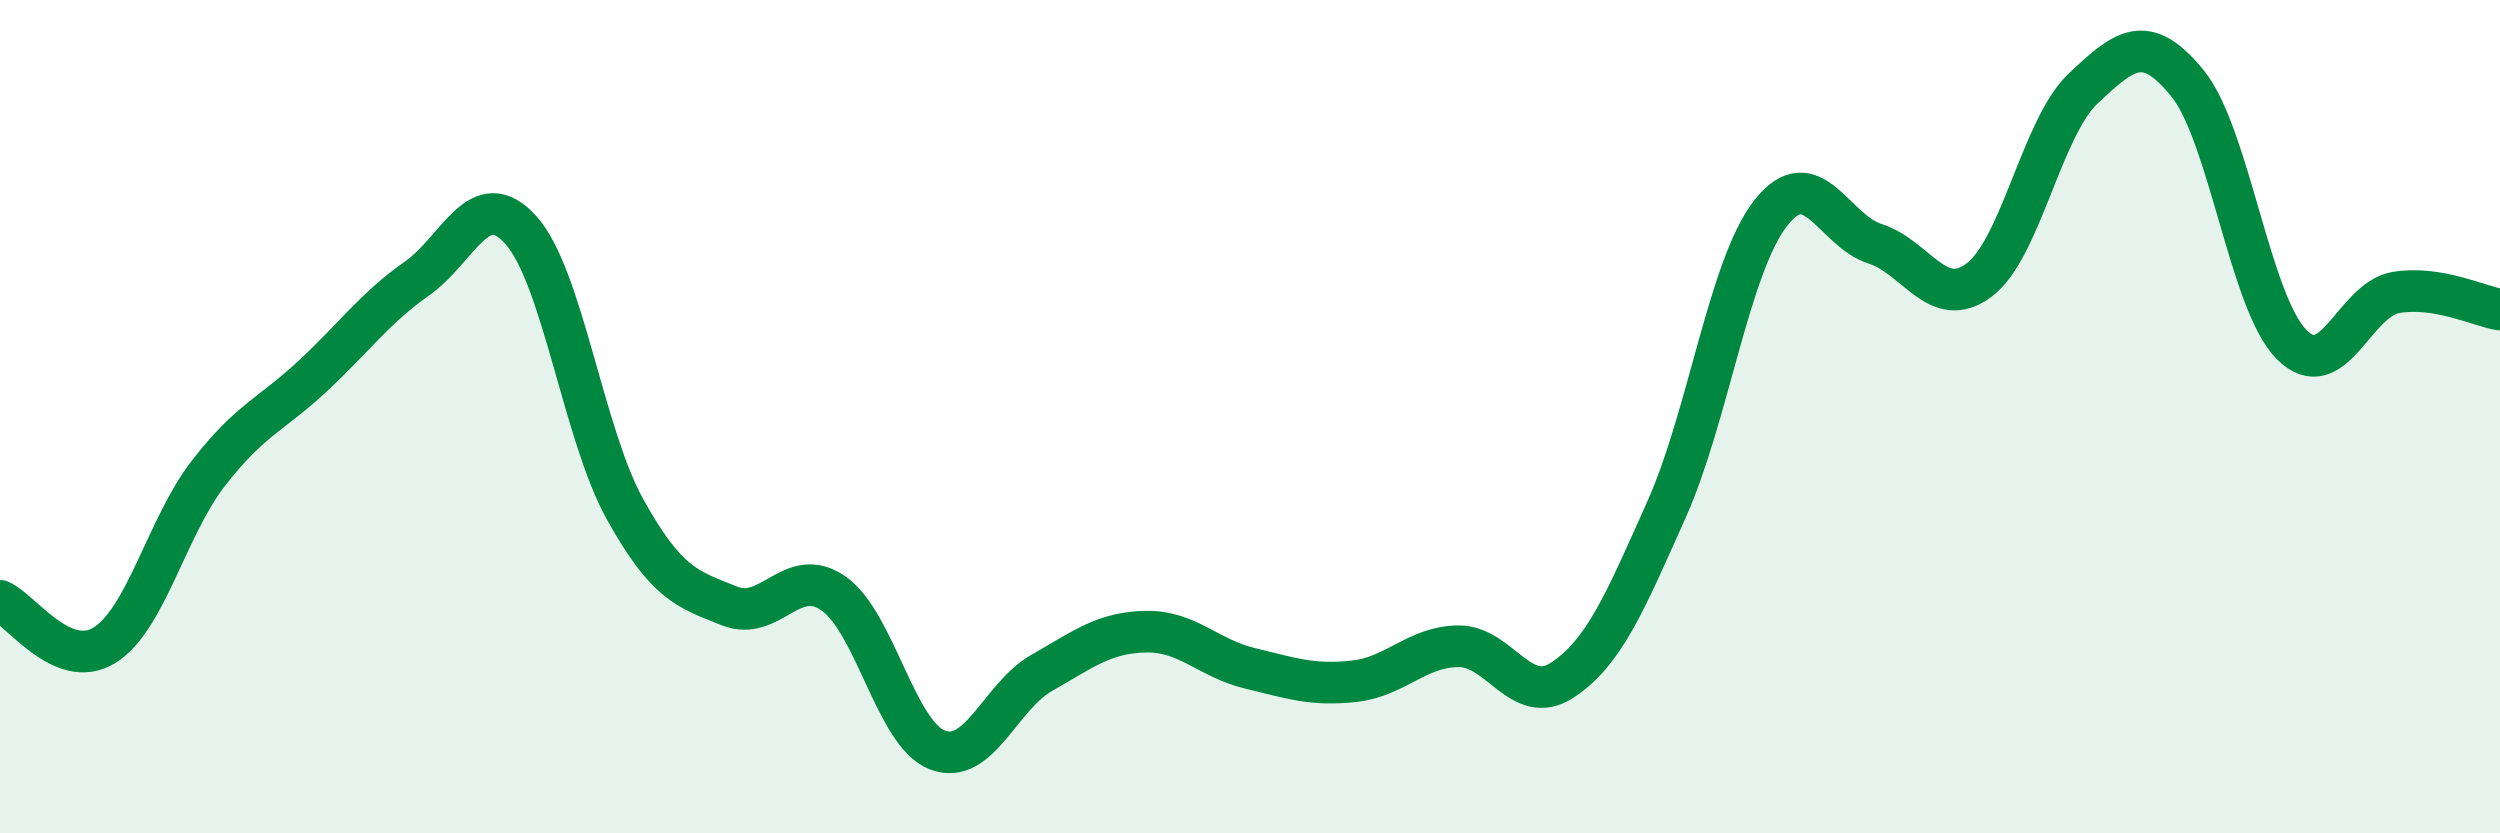
    <svg width="60" height="20" viewBox="0 0 60 20" xmlns="http://www.w3.org/2000/svg">
      <path
        d="M 0,14.42 C 0.5,14.63 1.5,16.1 2.5,15.49 C 3.5,14.88 4,12.65 5,11.36 C 6,10.07 6.5,9.96 7.5,9.03 C 8.5,8.1 9,7.39 10,6.69 C 11,5.99 11.5,4.41 12.5,5.52 C 13.5,6.63 14,10.42 15,12.22 C 16,14.02 16.5,14.14 17.5,14.54 C 18.5,14.94 19,13.55 20,14.24 C 21,14.93 21.5,17.62 22.5,18 C 23.5,18.38 24,16.72 25,16.15 C 26,15.58 26.5,15.18 27.5,15.16 C 28.5,15.14 29,15.8 30,16.04 C 31,16.28 31.5,16.46 32.5,16.35 C 33.5,16.24 34,15.52 35,15.51 C 36,15.5 36.5,16.98 37.5,16.32 C 38.5,15.66 39,14.46 40,12.22 C 41,9.98 41.5,6.38 42.5,5.11 C 43.5,3.84 44,5.53 45,5.85 C 46,6.17 46.5,7.47 47.5,6.72 C 48.5,5.97 49,3.06 50,2.12 C 51,1.18 51.5,0.77 52.5,2 C 53.5,3.23 54,7.27 55,8.27 C 56,9.27 56.5,7.19 57.5,7.02 C 58.5,6.85 59.5,7.35 60,7.43L60 20L0 20Z"
        fill="#008740"
        opacity="0.1"
        stroke-linecap="round"
        stroke-linejoin="round"
      />
      <path
        d="M 0,14.42 C 0.5,14.63 1.5,16.1 2.5,15.49 C 3.5,14.88 4,12.65 5,11.36 C 6,10.07 6.5,9.96 7.5,9.03 C 8.5,8.1 9,7.39 10,6.69 C 11,5.99 11.5,4.41 12.5,5.52 C 13.5,6.63 14,10.42 15,12.22 C 16,14.02 16.5,14.14 17.5,14.54 C 18.5,14.94 19,13.55 20,14.24 C 21,14.93 21.5,17.62 22.5,18 C 23.5,18.38 24,16.72 25,16.15 C 26,15.58 26.5,15.18 27.5,15.16 C 28.5,15.14 29,15.8 30,16.04 C 31,16.28 31.5,16.46 32.5,16.35 C 33.5,16.24 34,15.52 35,15.51 C 36,15.5 36.5,16.98 37.5,16.32 C 38.5,15.66 39,14.46 40,12.22 C 41,9.98 41.5,6.38 42.5,5.11 C 43.5,3.84 44,5.53 45,5.85 C 46,6.17 46.5,7.47 47.5,6.72 C 48.5,5.97 49,3.06 50,2.12 C 51,1.18 51.5,0.77 52.5,2 C 53.5,3.23 54,7.27 55,8.27 C 56,9.27 56.5,7.19 57.5,7.02 C 58.5,6.85 59.5,7.35 60,7.43"
        stroke="#008740"
        stroke-width="1"
        fill="none"
        stroke-linecap="round"
        stroke-linejoin="round"
      />
    </svg>
  